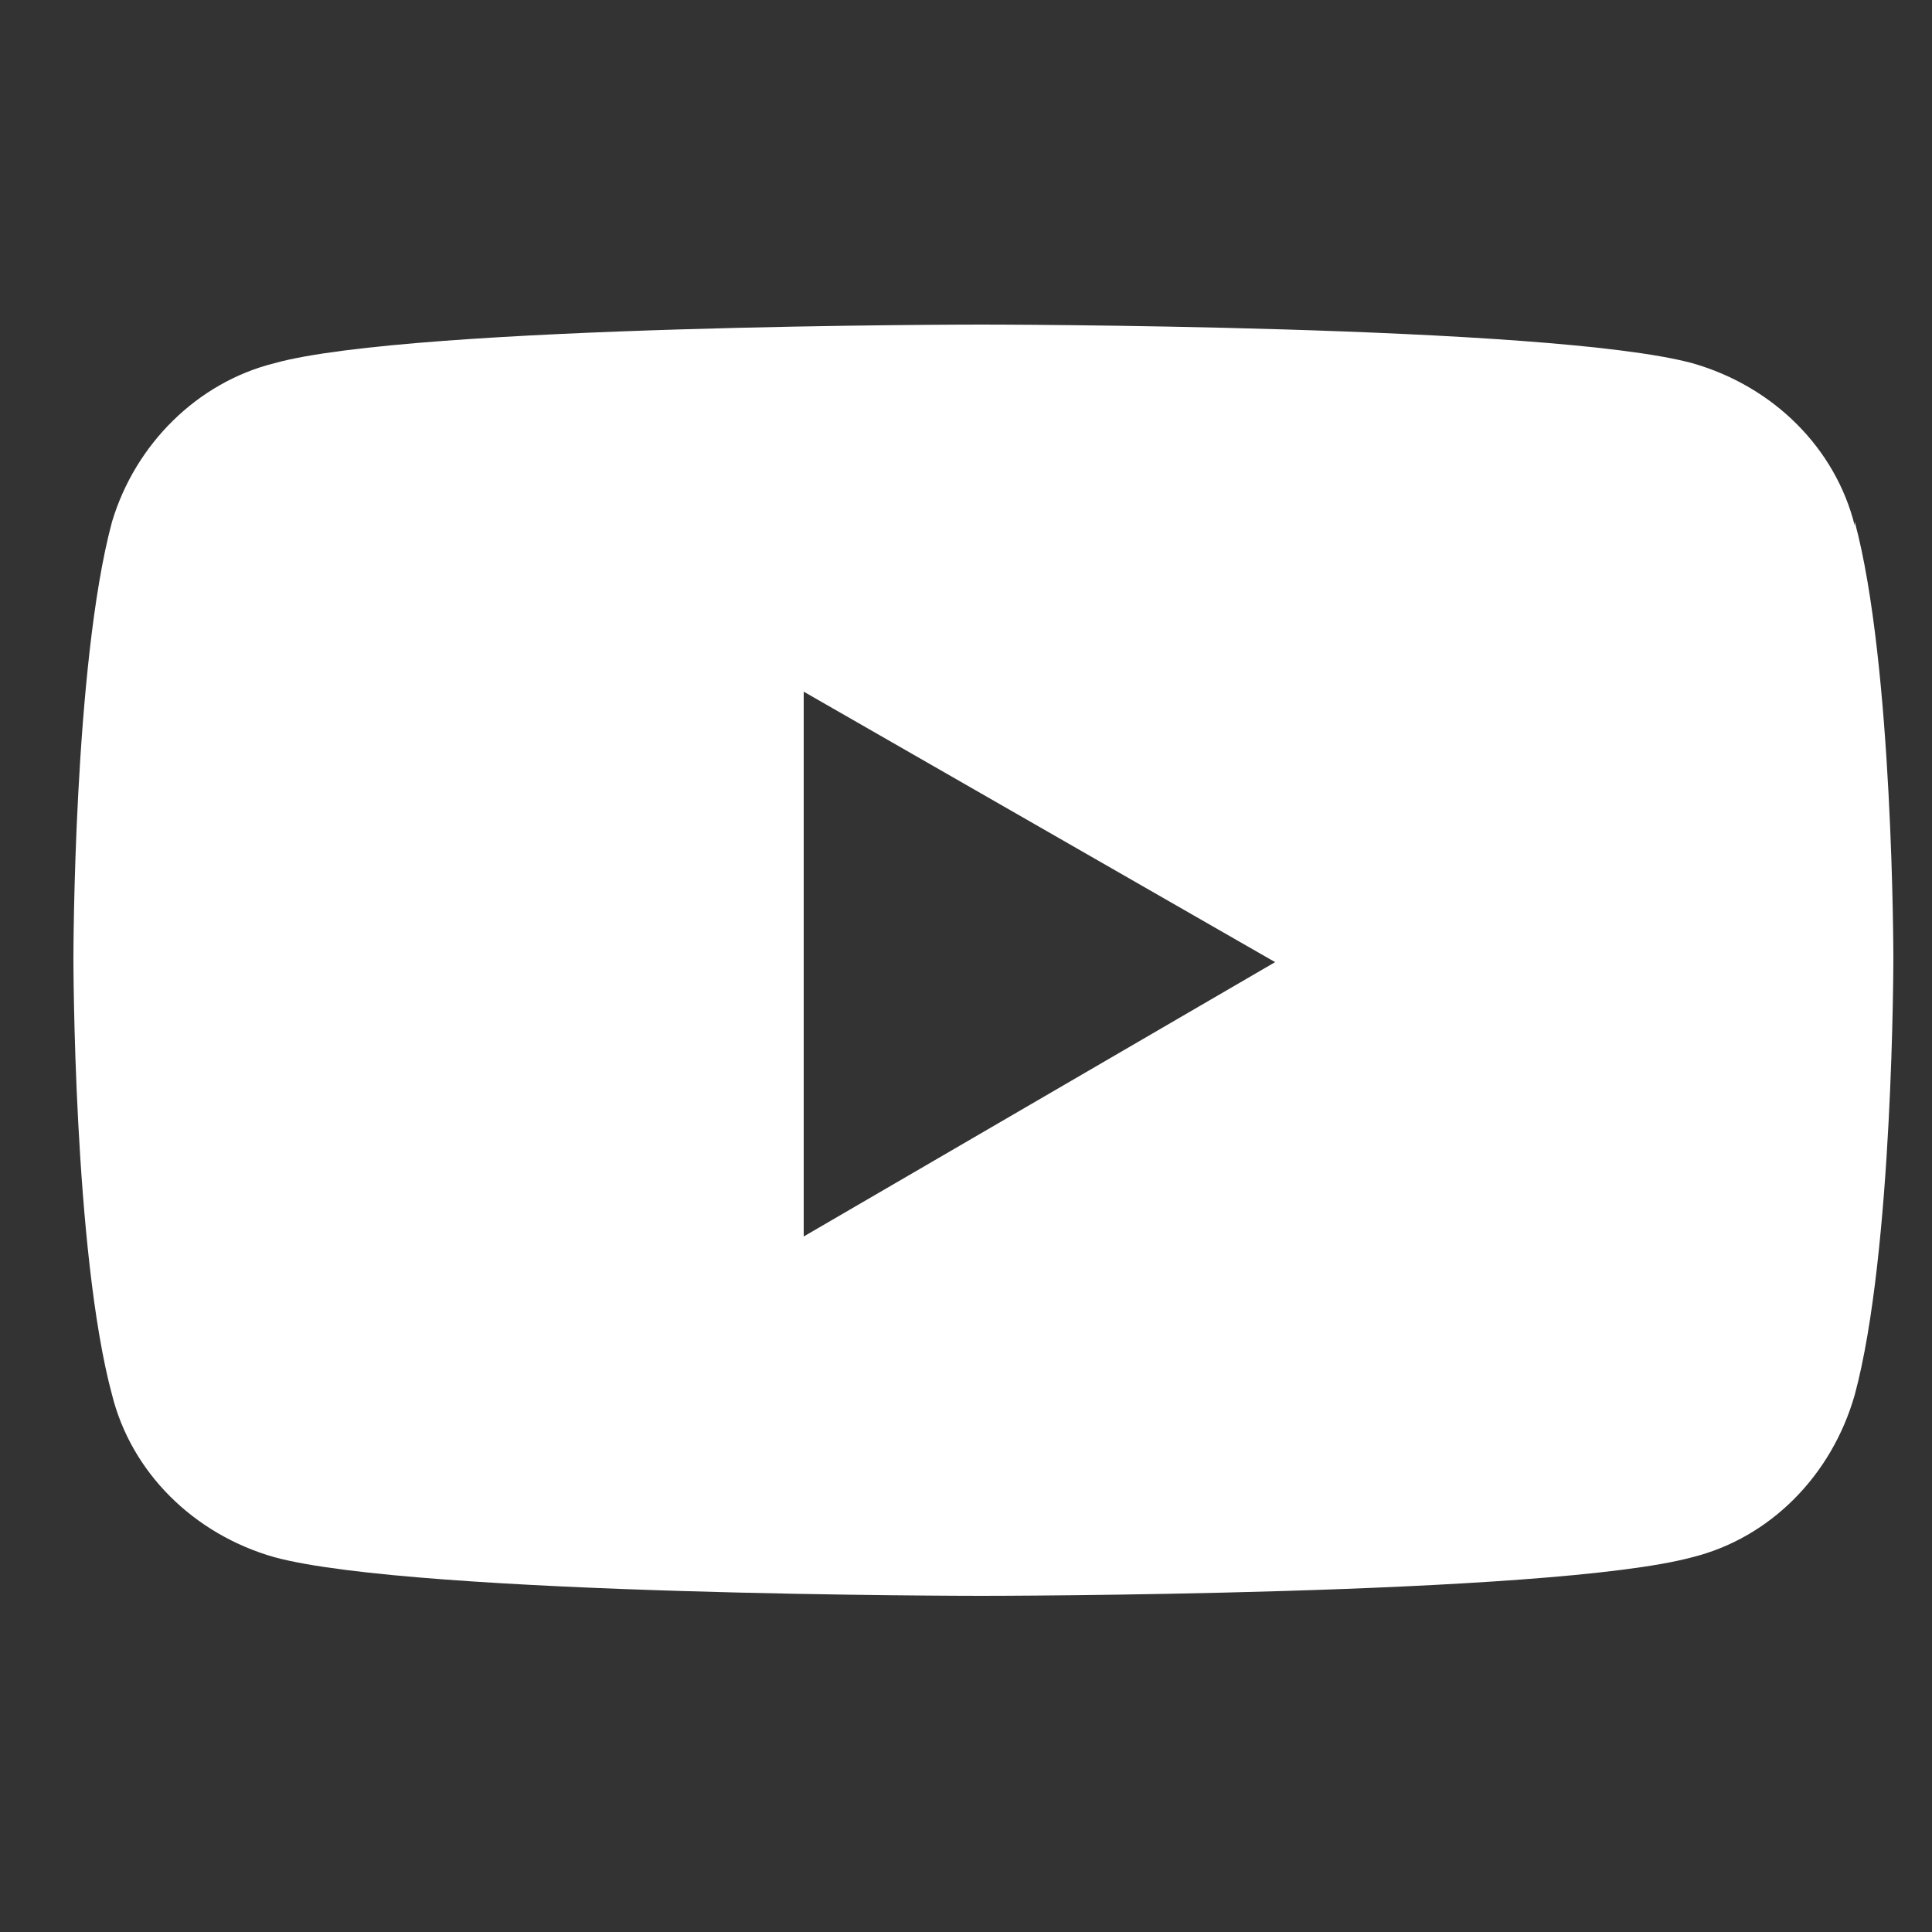 <?xml version="1.0" encoding="UTF-8"?>
<svg id="Camada_1" xmlns="http://www.w3.org/2000/svg" version="1.1" viewBox="0 0 50 50">
  <rect x="0" y="0" width="50" height="50" fill="#333333" stroke="none"/>
  <!-- Generator: Adobe Illustrator 29.0.0, SVG Export Plug-In . SVG Version: 2.1.0 Build 186)  -->
  <defs>
    <style>
      .st0 {
        fill: #fff;
      }
    </style>
  </defs>
  <path class="st0" d="M48,13.6c-.5-2-2.1-3.6-4.2-4.2-3.7-1-18.4-1-18.4-1,0,0-14.7,0-18.3,1-2,.5-3.6,2.1-4.2,4.1-1,3.7-1,11.3-1,11.3,0,0,0,7.6,1,11.3.5,2,2.1,3.6,4.2,4.2,3.7,1,18.3,1,18.3,1,0,0,14.7,0,18.4-1,2-.5,3.6-2.1,4.2-4.2,1-3.7,1-11.3,1-11.3,0,0,0-7.6-1-11.3ZM20.8,32v-14.1l12.2,7-12.2,7.1Z"/>
</svg>
